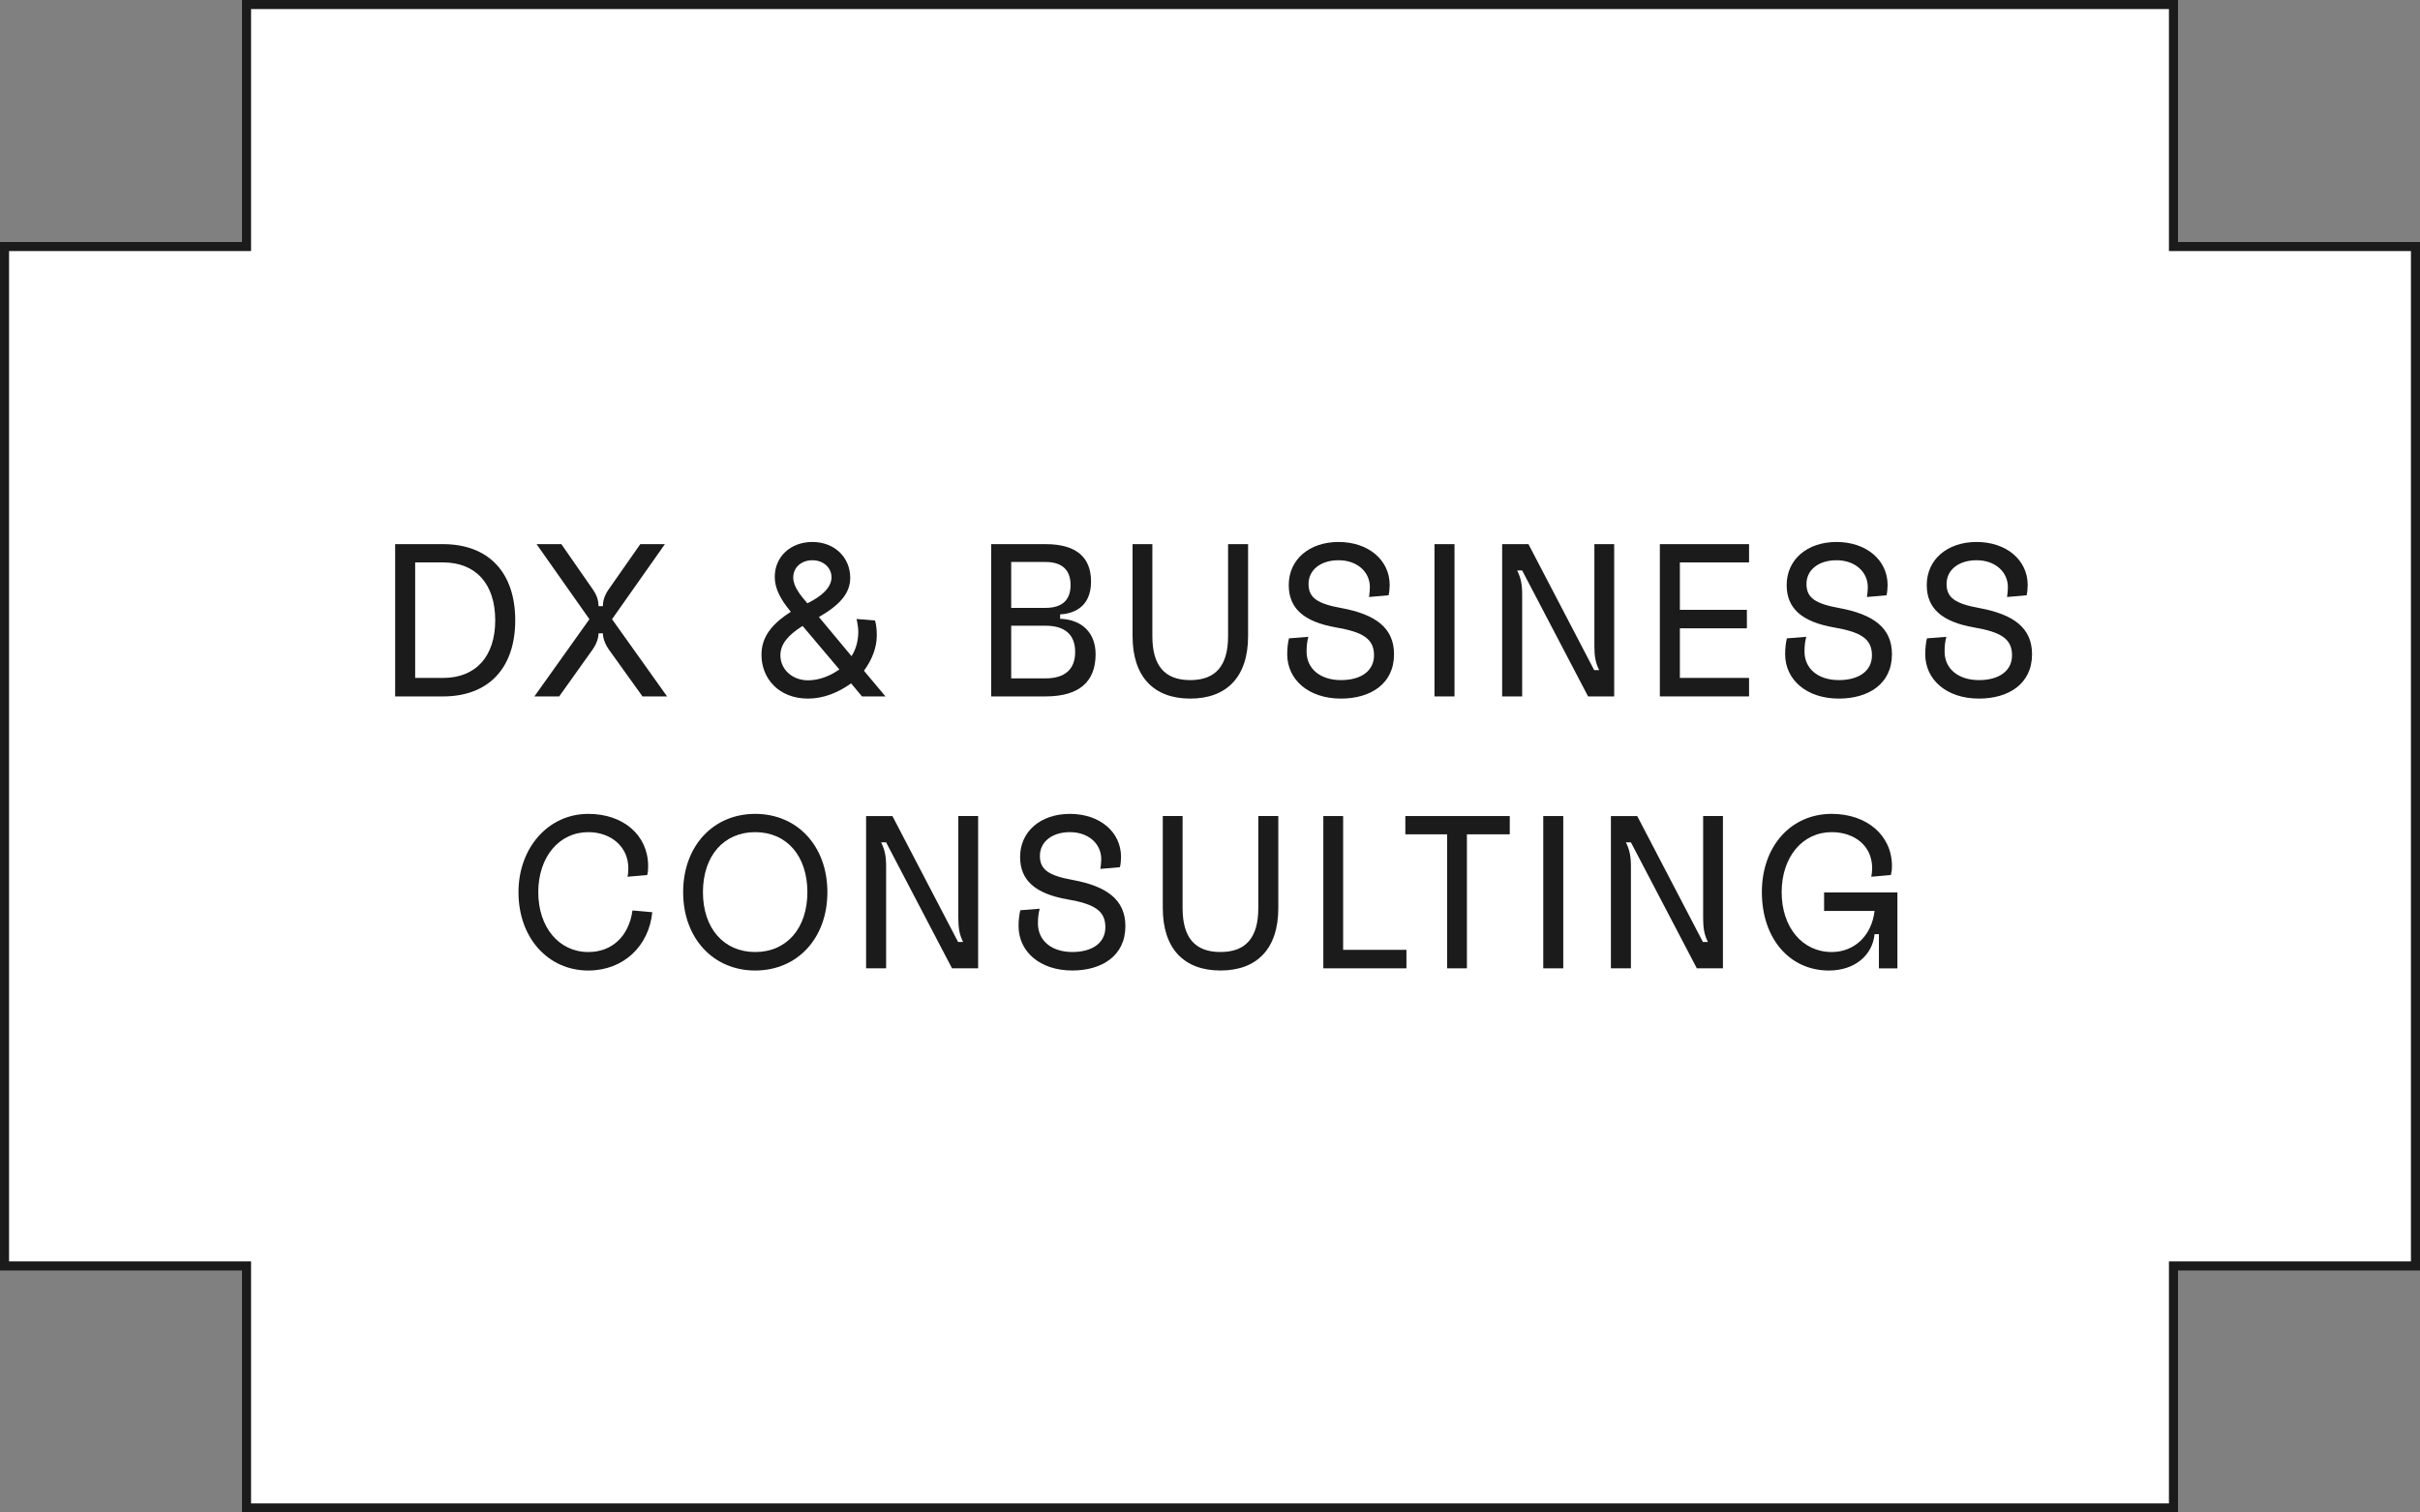 <?xml version="1.0" encoding="UTF-8"?><svg id="_レイヤー_2" xmlns="http://www.w3.org/2000/svg" width="267" height="166.875" viewBox="0 0 267 166.875"><rect x="0" y="0" width="267" height="166.875" fill="#808080" stroke="none"/><defs><style>.cls-1{fill:#1b1b1b;}.cls-2{fill:#fff;}</style></defs><g id="_レイヤー_1-2"><polygon class="cls-2" points="27.2 166.375 27.2 139.675 .5 139.675 .5 27.2 27.2 27.2 27.2 .5 239.8 .5 239.8 27.2 266.5 27.2 266.5 139.675 239.8 139.675 239.8 166.375 27.2 166.375"/><path class="cls-1" d="M239.3,1v26.7h26.7v111.475h-26.7v26.7H27.7v-26.7H1V27.7h26.7V1h211.6M240.3,0H26.7v26.7H0v113.475h26.7v26.7h213.6v-26.7h26.7V26.7h-26.7V0h0Z"/><path class="cls-1" d="M43.597,60.036h5.281c5.016,0,7.968,3.12,7.968,8.401s-2.952,8.401-7.968,8.401h-5.281v-16.802ZM48.878,74.797c3.624,0,5.76-2.376,5.76-6.36,0-4.009-2.136-6.385-5.76-6.385h-3.072v12.745h3.072Z"/><path class="cls-1" d="M65.03,68.316l-5.832-8.281h2.736l3.504,5.041c.48.696.6,1.32.6,1.8h.48c0-.48.12-1.104.6-1.8l3.528-5.041h2.713l-5.833,8.281,6.073,8.521h-2.713l-3.72-5.185c-.48-.696-.648-1.344-.648-1.776h-.48c0,.432-.168,1.08-.647,1.776l-3.696,5.185h-2.736l6.072-8.521Z"/><path class="cls-1" d="M84.014,72.253c0-1.92,1.057-3.36,3.24-4.752-1.104-1.32-1.775-2.544-1.775-3.84,0-2.232,1.728-3.864,4.152-3.864,2.424,0,4.176,1.68,4.176,3.96,0,1.728-1.2,3.024-3.456,4.32l3.601,4.32c.6-.936.744-1.968.744-2.712,0-.336-.072-.888-.192-1.392l2.04.168c.145.528.192.984.192,1.68,0,1.296-.528,2.664-1.416,3.864l2.376,2.832h-2.593l-1.199-1.44c-1.44,1.032-3.049,1.68-4.753,1.68-3.24,0-5.137-2.232-5.137-4.824ZM92.606,73.861l-4.056-4.8c-1.681,1.056-2.448,2.064-2.448,3.24,0,1.56,1.319,2.76,3.048,2.76,1.152,0,2.376-.432,3.456-1.2ZM91.742,63.684c0-1.032-.888-1.872-2.111-1.872-1.2,0-2.112.768-2.112,1.92,0,.96.768,1.92,1.56,2.832,1.561-.768,2.664-1.728,2.664-2.88Z"/><path class="cls-1" d="M109.357,60.036h6.001c3.384,0,5.017,1.44,5.017,4.128,0,3-2.16,3.552-3.408,3.624v.48c2.544.096,3.912,1.68,3.912,3.912,0,3.048-1.824,4.656-5.521,4.656h-6.001v-16.802ZM115.358,67.068c1.824,0,2.76-.864,2.76-2.52s-.936-2.544-2.76-2.544h-3.792v5.064h3.792ZM115.358,74.845c2.136,0,3.265-1.008,3.265-2.904,0-1.92-1.129-2.904-3.265-2.904h-3.792v5.809h3.792Z"/><path class="cls-1" d="M124.956,70.188v-10.153h2.185v10.153c0,3.264,1.368,4.849,4.177,4.849,2.808,0,4.176-1.584,4.176-4.849v-10.153h2.208v10.153c0,4.489-2.352,6.889-6.384,6.889-4.009,0-6.361-2.4-6.361-6.889Z"/><path class="cls-1" d="M142.02,72.181c0-.648.072-1.272.192-1.752l2.137-.168c-.145.576-.192,1.032-.192,1.632,0,1.872,1.488,3.144,3.792,3.144,2.208,0,3.648-1.008,3.648-2.736,0-1.848-1.271-2.568-4.176-3.072-3.577-.624-5.232-2.112-5.232-4.68,0-2.808,2.256-4.752,5.496-4.752,3.288,0,5.641,1.992,5.641,4.752,0,.36-.048.84-.12,1.128l-2.16.192c.048-.36.096-.696.096-1.08,0-1.704-1.416-2.976-3.456-2.976-1.992,0-3.312,1.08-3.312,2.616s.984,2.184,3.648,2.664c3.744.696,5.784,2.184,5.784,5.088,0,3.312-2.64,4.896-5.856,4.896-3.576,0-5.929-2.088-5.929-4.896Z"/><path class="cls-1" d="M158.268,60.036h2.208v16.802h-2.208v-16.802Z"/><path class="cls-1" d="M165.732,60.036h2.904l7.249,13.897h.552c-.408-.816-.528-1.536-.528-2.664v-11.233h2.185v16.802h-2.88l-7.272-13.897h-.553c.408.816.553,1.536.553,2.664v11.233h-2.209v-16.802Z"/><path class="cls-1" d="M183.133,60.036h9.841v2.016h-7.632v5.232h7.393v2.04h-7.393v5.472h7.632v2.04h-9.841v-16.802Z"/><path class="cls-1" d="M196.956,72.181c0-.648.072-1.272.192-1.752l2.137-.168c-.145.576-.192,1.032-.192,1.632,0,1.872,1.488,3.144,3.792,3.144,2.208,0,3.648-1.008,3.648-2.736,0-1.848-1.271-2.568-4.176-3.072-3.577-.624-5.232-2.112-5.232-4.68,0-2.808,2.256-4.752,5.496-4.752,3.288,0,5.641,1.992,5.641,4.752,0,.36-.048.84-.12,1.128l-2.16.192c.048-.36.096-.696.096-1.08,0-1.704-1.416-2.976-3.456-2.976-1.992,0-3.312,1.08-3.312,2.616s.984,2.184,3.648,2.664c3.744.696,5.784,2.184,5.784,5.088,0,3.312-2.64,4.896-5.856,4.896-3.576,0-5.929-2.088-5.929-4.896Z"/><path class="cls-1" d="M212.412,72.181c0-.648.072-1.272.192-1.752l2.137-.168c-.145.576-.192,1.032-.192,1.632,0,1.872,1.488,3.144,3.792,3.144,2.208,0,3.648-1.008,3.648-2.736,0-1.848-1.271-2.568-4.176-3.072-3.577-.624-5.232-2.112-5.232-4.68,0-2.808,2.256-4.752,5.496-4.752,3.288,0,5.641,1.992,5.641,4.752,0,.36-.048.84-.12,1.128l-2.16.192c.048-.36.096-.696.096-1.08,0-1.704-1.416-2.976-3.456-2.976-1.992,0-3.312,1.08-3.312,2.616s.984,2.184,3.648,2.664c3.744.696,5.784,2.184,5.784,5.088,0,3.312-2.64,4.896-5.856,4.896-3.576,0-5.929-2.088-5.929-4.896Z"/><path class="cls-1" d="M57.204,98.437c0-4.896,3.289-8.641,7.705-8.641,3.864,0,6.601,2.352,6.601,5.761,0,.408-.024.672-.096.984l-2.185.192c.072-.288.096-.576.096-.936,0-2.4-1.943-3.984-4.416-3.984-3.24,0-5.521,2.76-5.521,6.625,0,3.864,2.28,6.601,5.521,6.601,2.568,0,4.465-1.68,4.872-4.584l2.185.192c-.36,3.72-3.168,6.433-7.057,6.433-4.416,0-7.705-3.576-7.705-8.641Z"/><path class="cls-1" d="M75.372,98.437c0-5.089,3.312-8.641,7.945-8.641,4.656,0,7.969,3.552,7.969,8.641s-3.312,8.641-7.969,8.641c-4.633,0-7.945-3.576-7.945-8.641ZM89.078,98.437c0-4.009-2.28-6.625-5.761-6.625-3.456,0-5.761,2.616-5.761,6.625,0,3.984,2.305,6.601,5.761,6.601,3.48,0,5.761-2.616,5.761-6.601Z"/><path class="cls-1" d="M95.556,90.036h2.904l7.249,13.897h.552c-.408-.816-.528-1.536-.528-2.664v-11.233h2.185v16.802h-2.88l-7.272-13.897h-.553c.408.816.553,1.536.553,2.664v11.233h-2.209v-16.802Z"/><path class="cls-1" d="M112.38,102.181c0-.648.072-1.272.192-1.752l2.137-.168c-.145.576-.192,1.032-.192,1.632,0,1.872,1.488,3.144,3.792,3.144,2.208,0,3.648-1.008,3.648-2.736,0-1.848-1.271-2.568-4.176-3.072-3.577-.624-5.232-2.112-5.232-4.68,0-2.808,2.256-4.752,5.496-4.752,3.288,0,5.641,1.992,5.641,4.752,0,.36-.048.84-.12,1.128l-2.16.192c.048-.36.096-.696.096-1.08,0-1.704-1.416-2.976-3.456-2.976-1.992,0-3.312,1.08-3.312,2.616s.984,2.184,3.648,2.664c3.744.696,5.784,2.184,5.784,5.088,0,3.312-2.64,4.896-5.856,4.896-3.576,0-5.929-2.088-5.929-4.896Z"/><path class="cls-1" d="M128.291,100.188v-10.153h2.185v10.153c0,3.264,1.368,4.849,4.177,4.849,2.808,0,4.176-1.584,4.176-4.849v-10.153h2.208v10.153c0,4.489-2.352,6.889-6.384,6.889-4.009,0-6.361-2.4-6.361-6.889Z"/><path class="cls-1" d="M146.004,90.036h2.185v14.761h6.984v2.04h-9.169v-16.802Z"/><path class="cls-1" d="M159.66,92.052h-4.608v-2.016h11.521v2.016h-4.729v14.785h-2.184v-14.785Z"/><path class="cls-1" d="M170.268,90.036h2.208v16.802h-2.208v-16.802Z"/><path class="cls-1" d="M177.731,90.036h2.904l7.249,13.897h.552c-.408-.816-.528-1.536-.528-2.664v-11.233h2.185v16.802h-2.88l-7.272-13.897h-.553c.408.816.553,1.536.553,2.664v11.233h-2.209v-16.802Z"/><path class="cls-1" d="M194.388,98.437c0-5.089,3.217-8.641,7.705-8.641,3.864,0,6.648,2.352,6.648,5.761,0,.408-.048.696-.12.984l-2.16.192c.048-.288.097-.6.097-.936,0-2.496-1.969-3.984-4.465-3.984-3.24,0-5.521,2.76-5.521,6.625,0,3.864,2.28,6.601,5.521,6.601,2.521,0,4.416-1.824,4.729-4.536h-5.568v-2.04h8.089v8.377h-2.041v-3.768h-.479c-.24,2.352-2.208,4.008-5.041,4.008-4.368,0-7.393-3.576-7.393-8.641Z"/></g></svg>